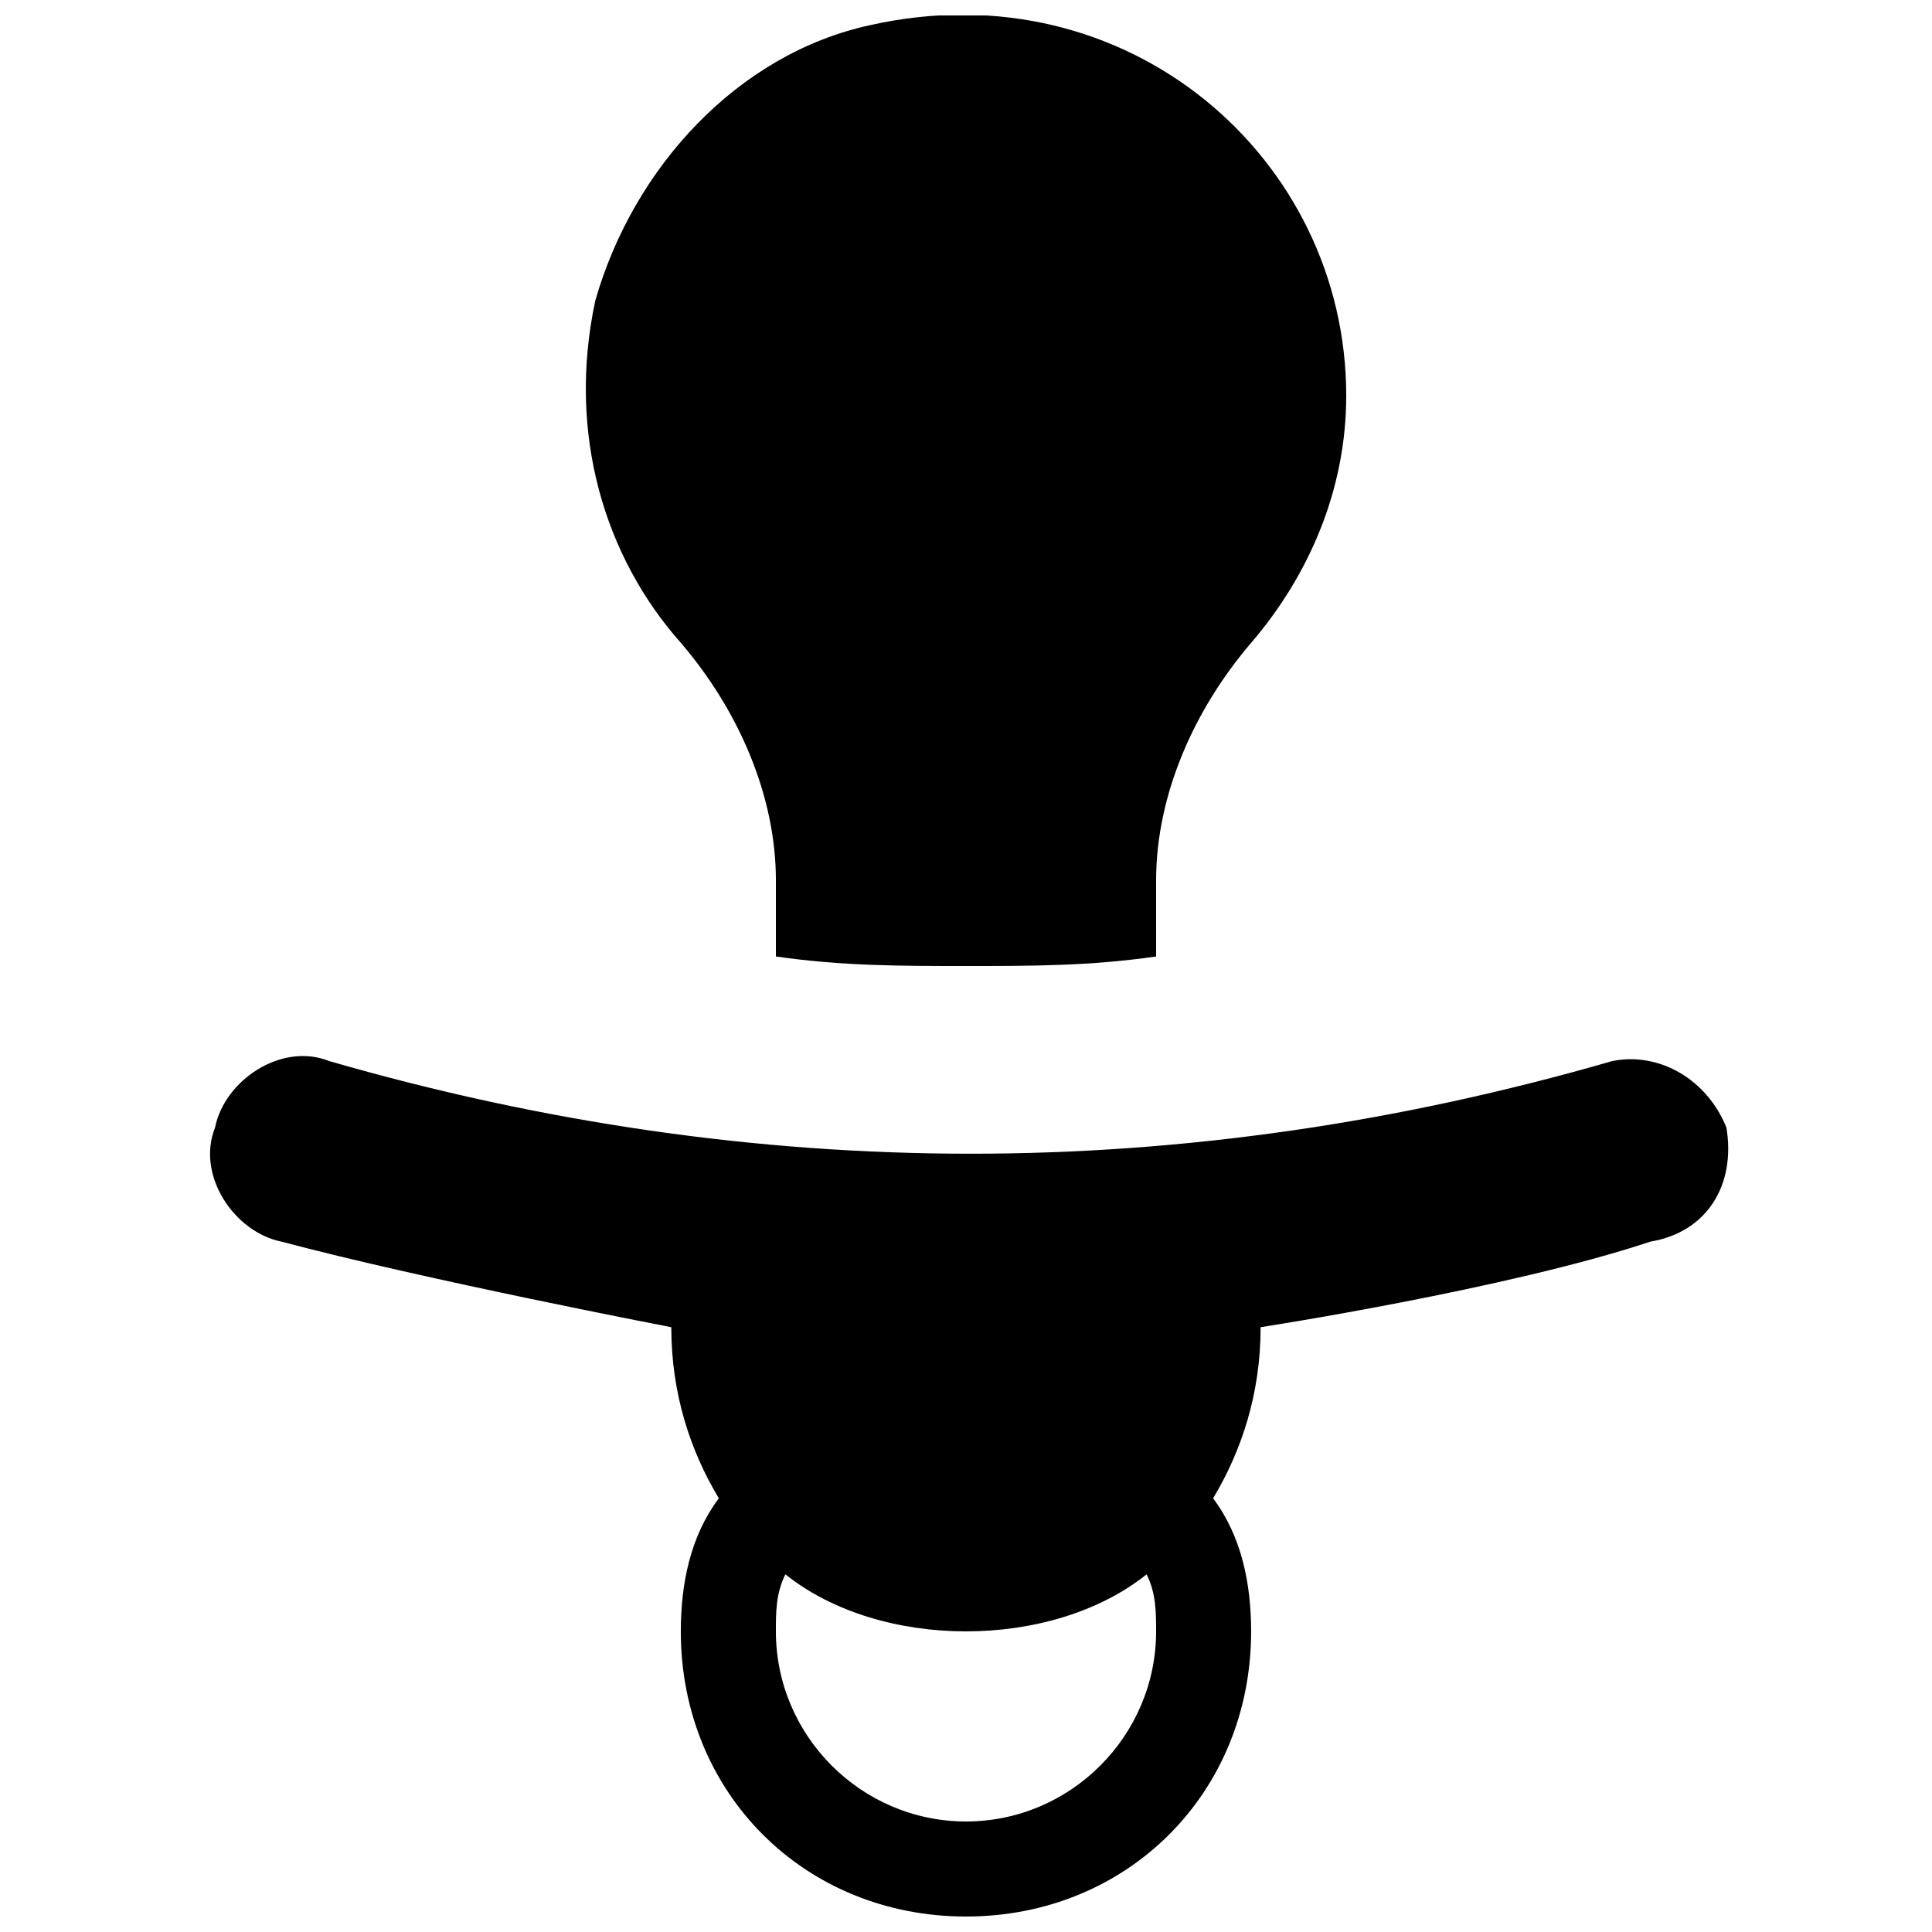 <?xml version="1.0" encoding="UTF-8"?>
<!-- Uploaded to: ICON Repo, www.svgrepo.com, Generator: ICON Repo Mixer Tools -->
<svg width="800px" height="800px" version="1.1" viewBox="144 144 512 512" xmlns="http://www.w3.org/2000/svg">
 <defs>
  <clipPath id="b">
   <path d="m299 148.09h202v251.91h-202z"/>
  </clipPath>
  <clipPath id="a">
   <path d="m199 423h403v228.9h-403z"/>
  </clipPath>
 </defs>
 <g>
  <g clip-path="url(#b)">
   <path d="m349.62 377.33v20.152c17.633 2.519 32.746 2.519 50.383 2.519 17.633 0 32.746 0 50.383-2.519l-0.004-20.152c0-22.672 10.078-45.344 25.191-62.977 15.113-17.633 25.191-40.305 25.191-65.496 0-62.977-57.938-113.36-125.95-98.242-35.266 7.559-62.977 37.785-73.055 73.051-7.555 35.27 2.519 68.016 22.672 90.688 15.117 17.633 25.191 40.305 25.191 62.977z"/>
  </g>
  <g clip-path="url(#a)">
   <path d="m601.52 442.82c-5.039-12.594-17.633-20.152-30.23-17.633-113.36 32.746-226.71 32.746-340.07 0-12.594-5.039-27.711 5.039-30.23 17.633-5.039 12.594 5.039 27.711 17.633 30.23 37.785 10.078 103.28 22.672 103.28 22.672 0 17.633 5.039 32.746 12.594 45.344-7.555 10.07-10.074 22.668-10.074 35.262 0 42.824 32.746 75.57 75.57 75.57 42.824 0 75.57-32.746 75.57-75.57 0-12.594-2.519-25.191-10.078-35.266 7.559-12.594 12.594-27.711 12.594-45.344 0 0 65.496-10.078 103.28-22.672 15.121-2.519 22.68-15.113 20.16-30.227zm-201.52 183.89c-27.711 0-50.383-22.672-50.383-50.383 0-5.039 0-10.078 2.519-15.113 12.594 10.078 30.227 15.117 47.863 15.117 17.633 0 35.266-5.039 47.863-15.113 2.516 5.035 2.516 10.074 2.516 15.113 0 27.711-22.672 50.379-50.379 50.379z"/>
  </g>
 </g>
</svg>